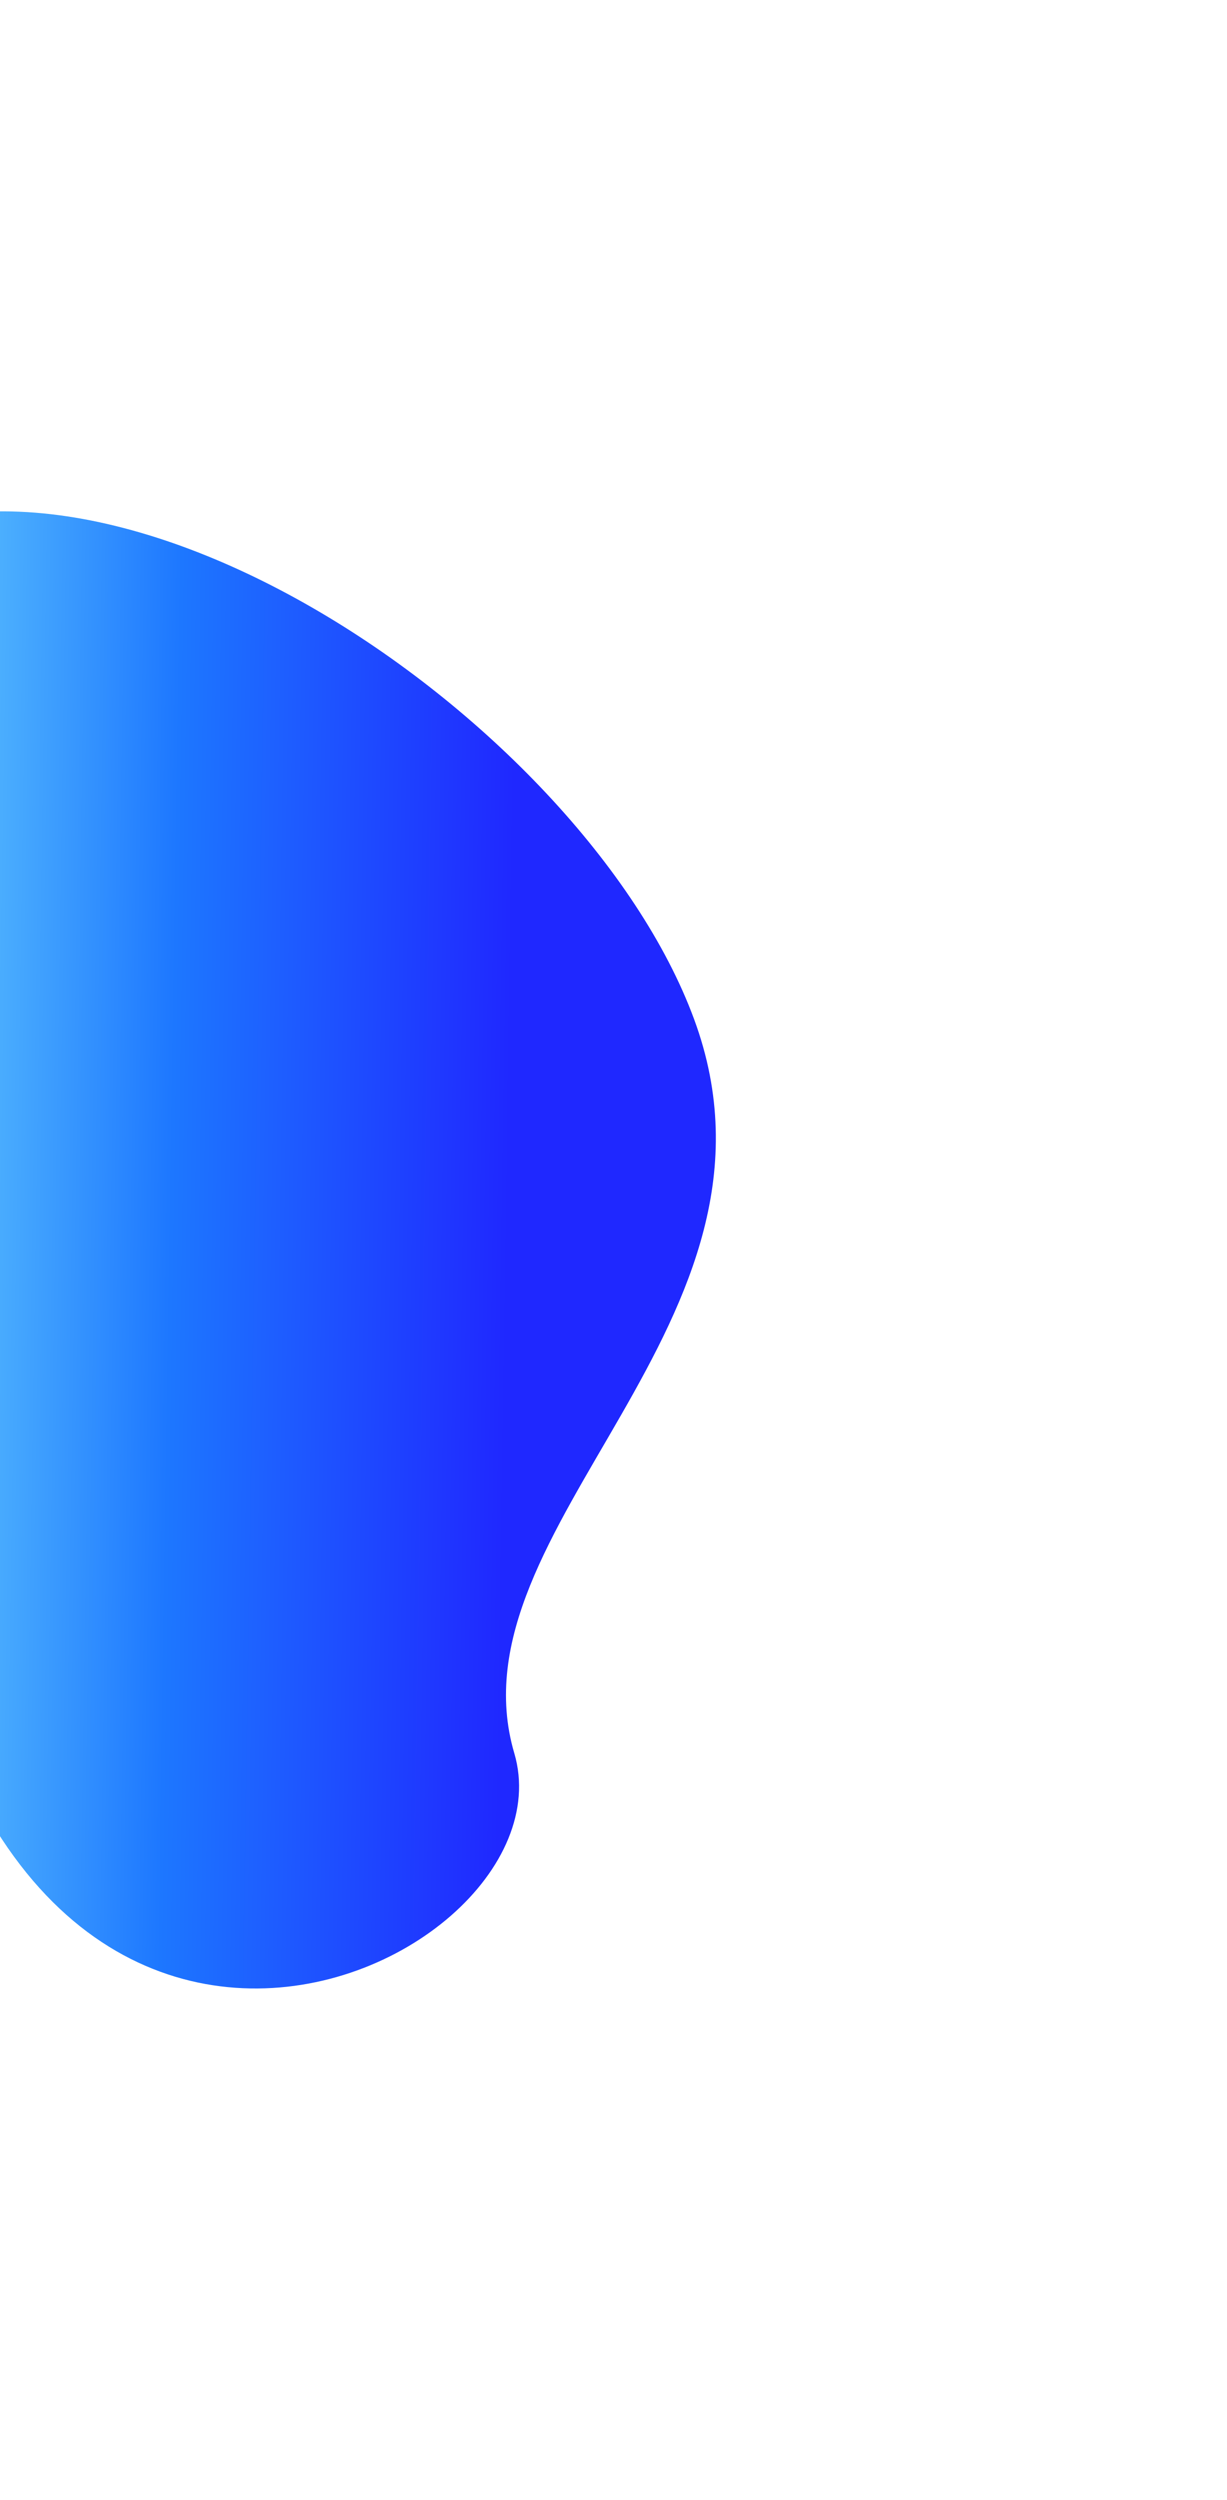 <svg fill="none" viewBox="0 0 482 982" xmlns="http://www.w3.org/2000/svg">
<g filter="url(#b)">
<path d="m202.03 688.61c26.128 88.899-228.48 202.59-246.15-136.03-17.671-338.62-125.17-254.97-25.238-329.98 99.934-75.01 298.06 58.602 342 177.65 43.935 119.05-96.744 199.46-70.616 288.36z" fill="url(#a)"/>
</g>
<defs>
<filter id="b" x="-311.34" y=".847" width="792.56" height="980.18" color-interpolation-filters="sRGB" filterUnits="userSpaceOnUse">
<feFlood flood-opacity="0" result="BackgroundImageFix"/>
<feBlend in="SourceGraphic" in2="BackgroundImageFix" result="shape"/>
<feGaussianBlur result="effect1_foregroundBlur_15_152" stdDeviation="100"/>
</filter>
<linearGradient id="a" x1="196.01" x2="-187.9" y1="700.96" y2="695.03" gradientUnits="userSpaceOnUse">
<stop stop-color="#1F28FF" offset="0"/>
<stop stop-color="#1D77FF" offset=".344"/>
<stop stop-color="#67D0FD" offset=".641"/>
<stop stop-color="#4DC2F4" offset="1"/>
</linearGradient>
</defs>
</svg>
